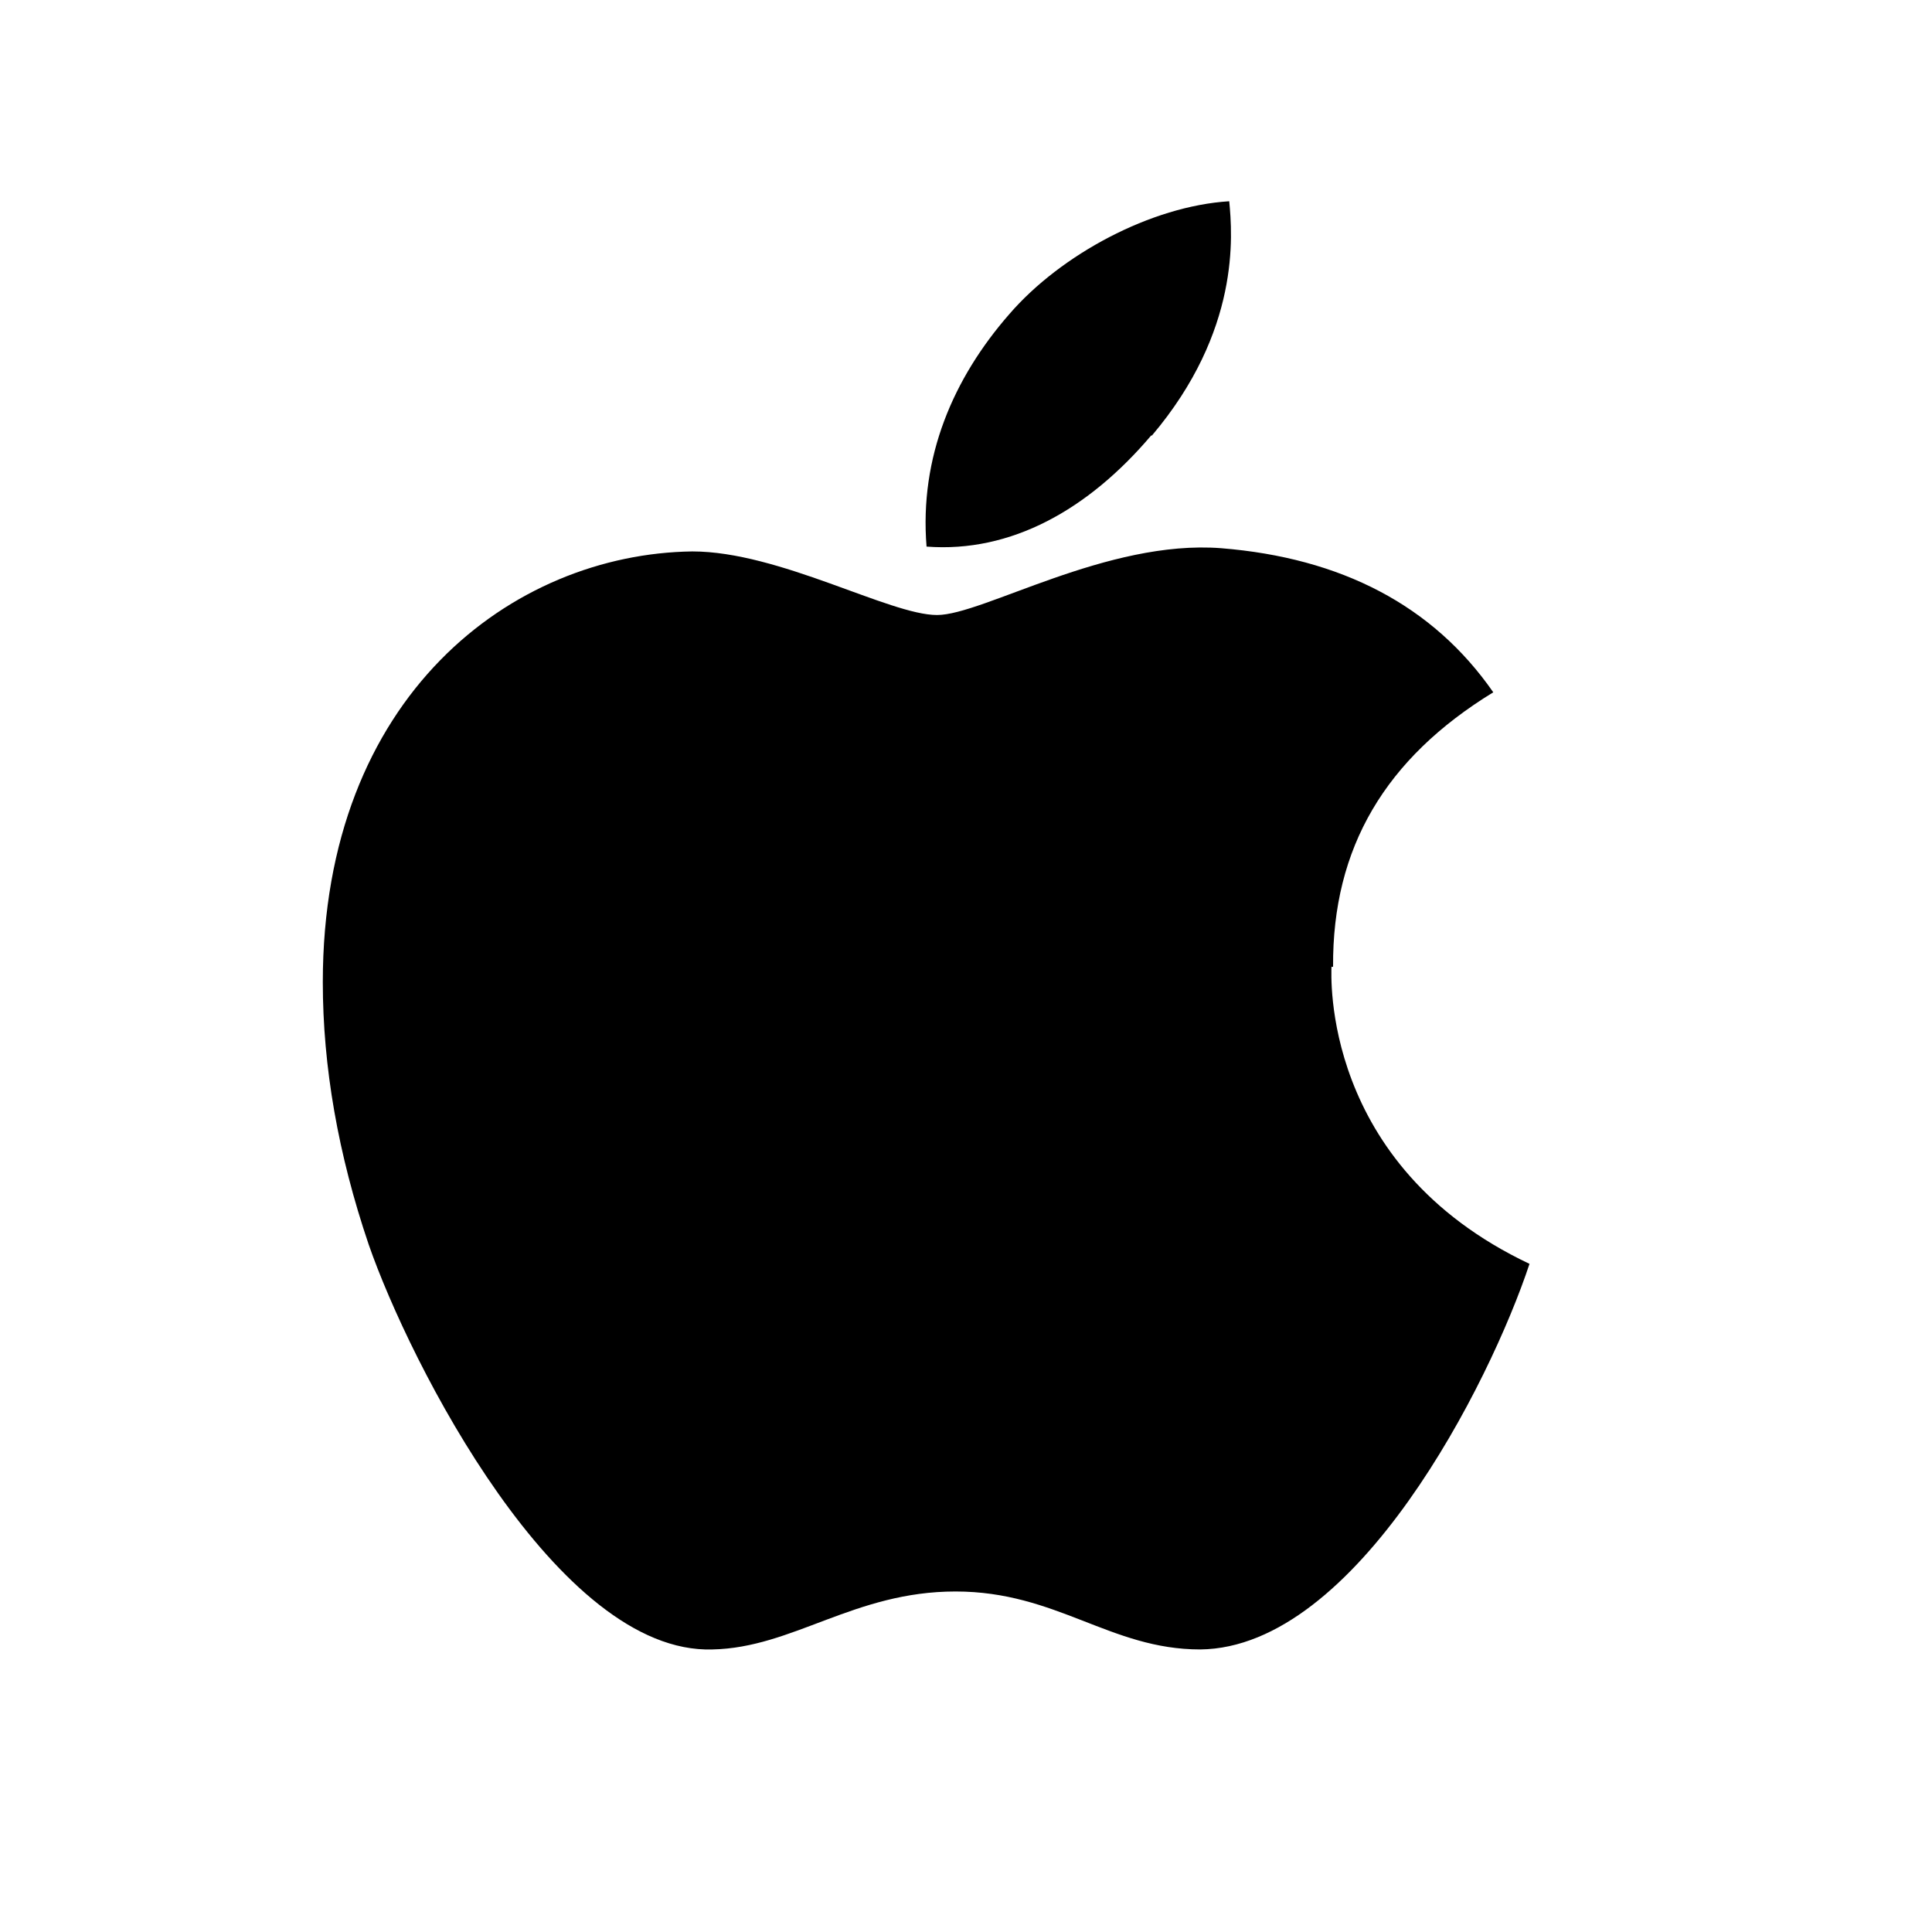 <svg width="24" height="24" viewBox="0 0 24 24" fill="none" xmlns="http://www.w3.org/2000/svg">
<path d="M16.54 12.01C16.54 12.09 16.4 14.47 19 15.7C18.51 17.18 16.85 20.47 14.91 20.49C13.79 20.49 13.13 19.77 11.87 19.77C10.61 19.77 9.85 20.47 8.85 20.49C6.93 20.55 5.09 16.93 4.58 15.46C4.2 14.34 4.01 13.25 4.01 12.2C4.01 8.64 6.37 6.88 8.6 6.85C9.68 6.85 11.05 7.64 11.64 7.64C12.21 7.64 13.75 6.7 15.17 6.81C16.66 6.93 17.8 7.52 18.55 8.6C17.21 9.42 16.55 10.53 16.56 12.01H16.54ZM14.31 5.41C15.41 4.11 15.31 2.92 15.27 2.5C14.3 2.56 13.18 3.16 12.54 3.9C11.84 4.7 11.42 5.68 11.51 6.79C12.56 6.87 13.52 6.33 14.3 5.41H14.31Z" fill="black"/>
</svg>
